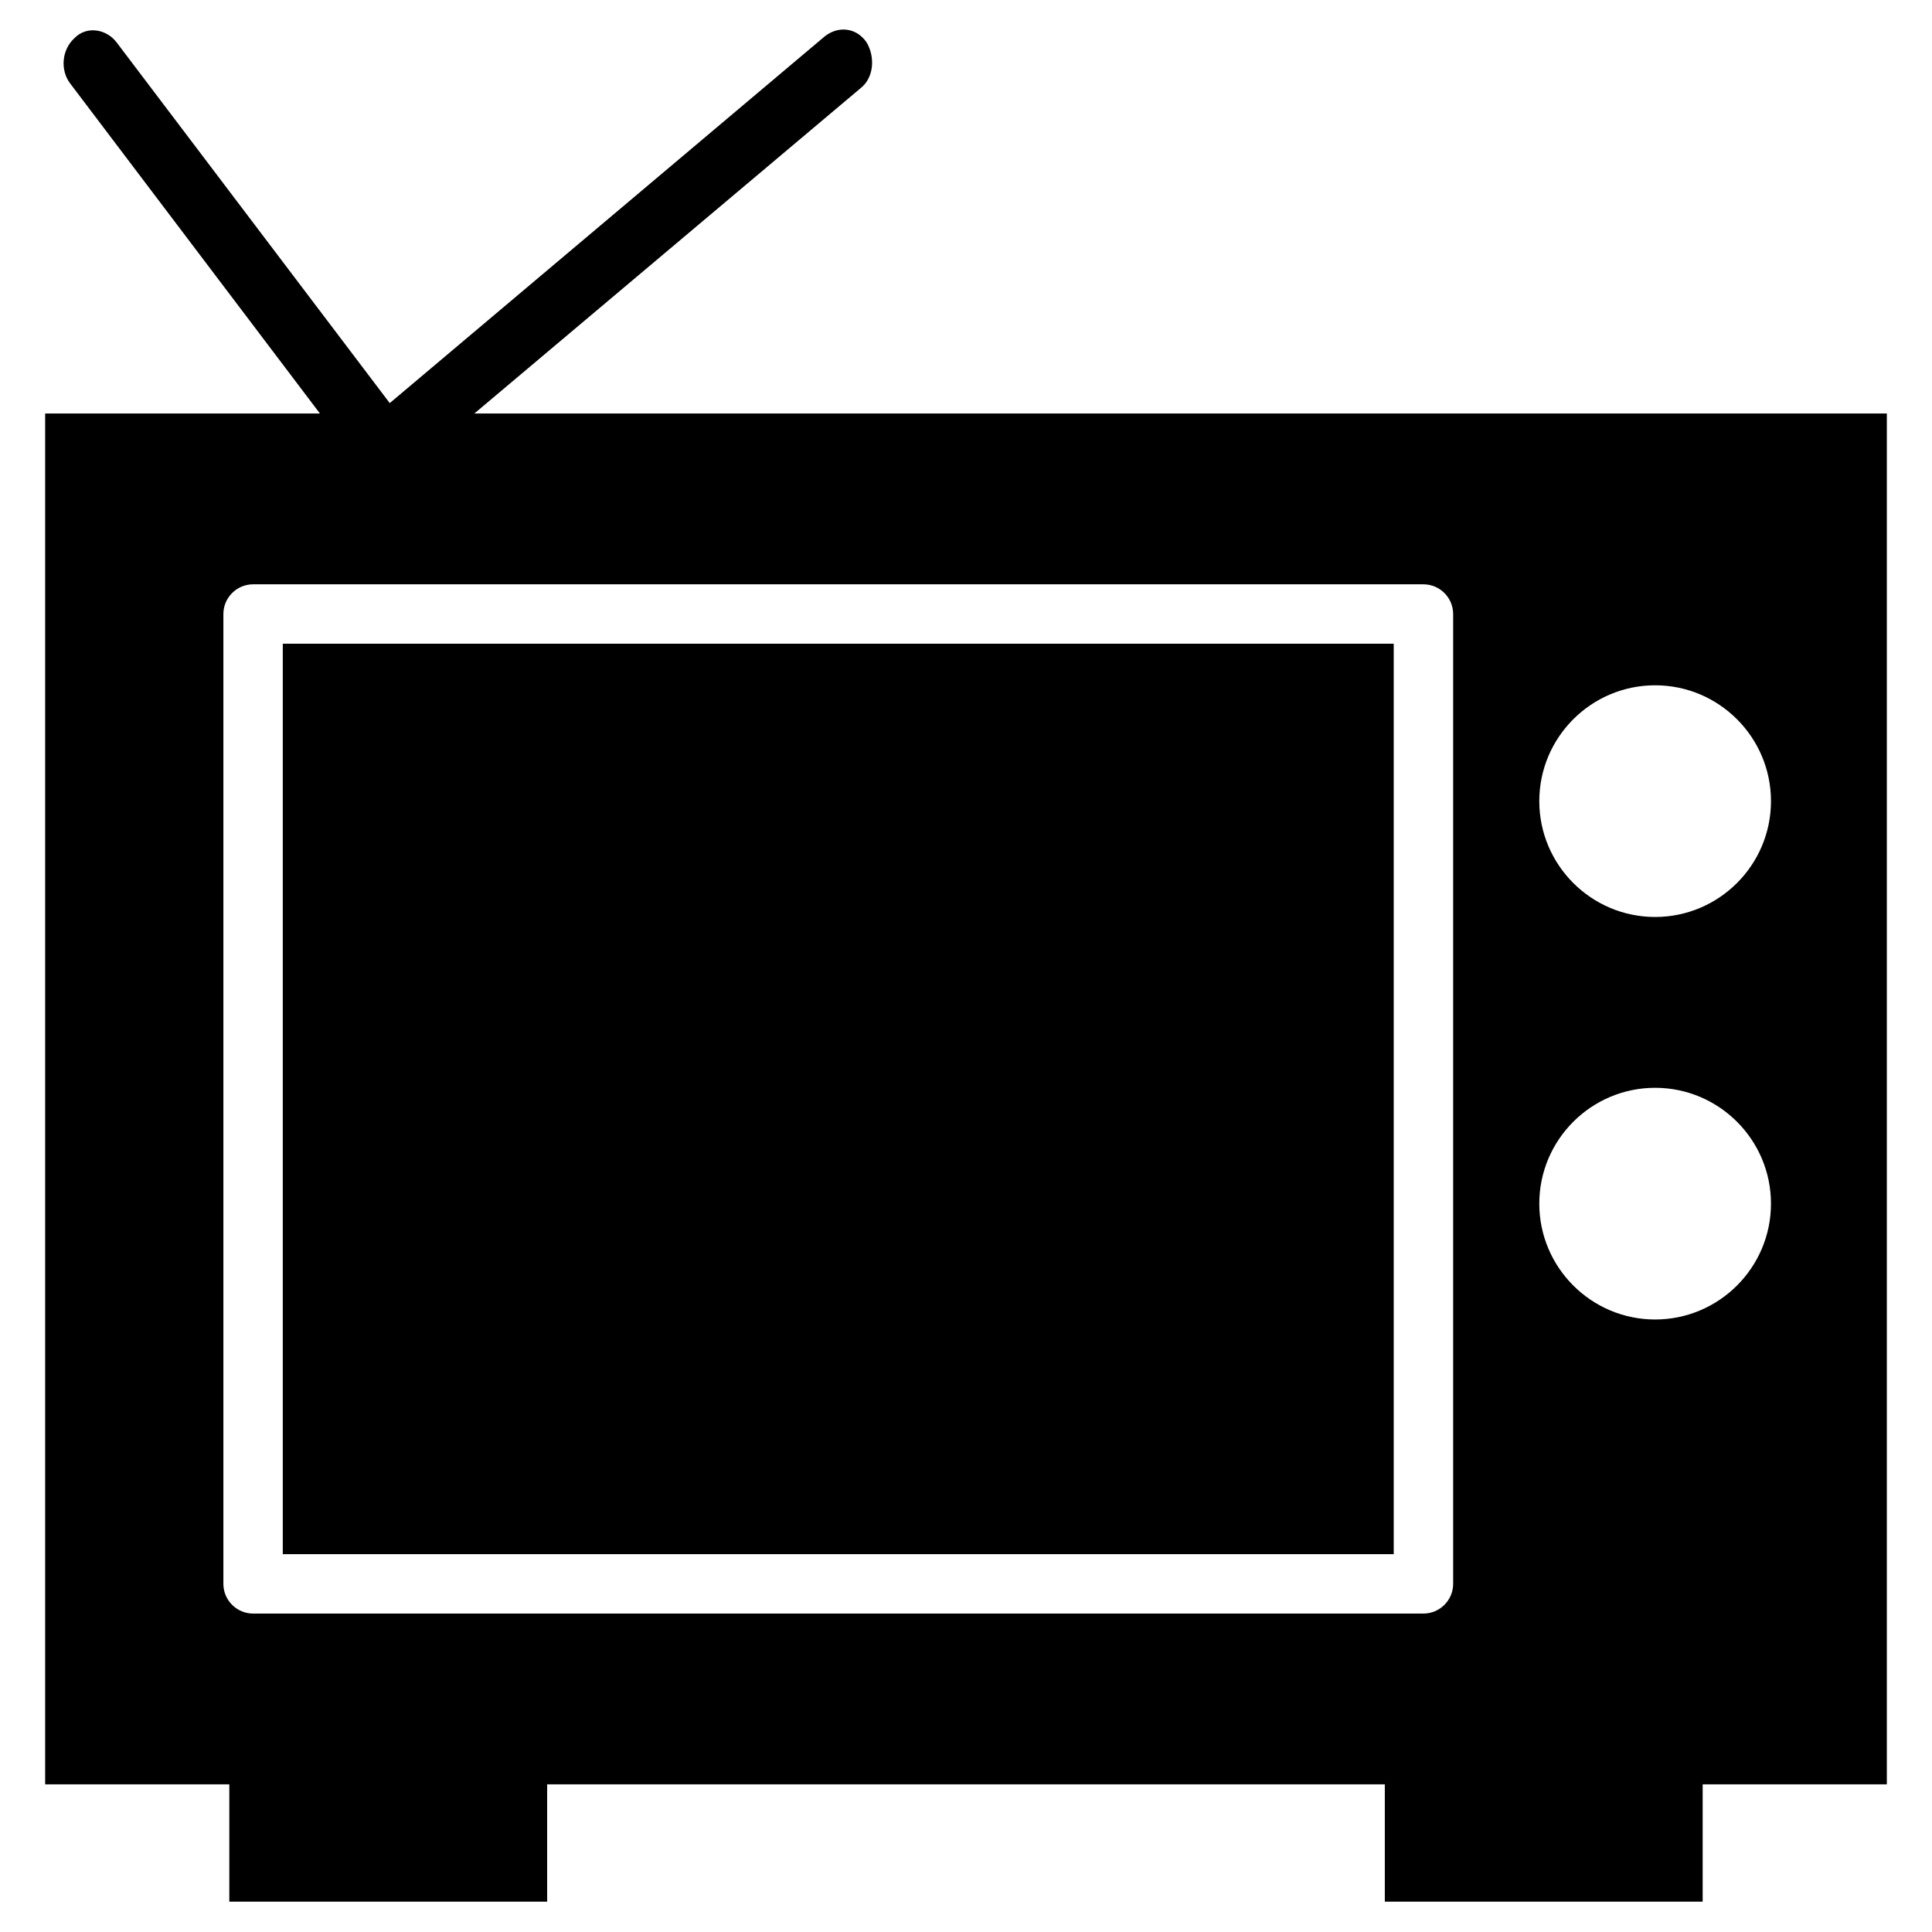 <?xml version="1.0" encoding="UTF-8"?>
<!-- Uploaded to: ICON Repo, www.svgrepo.com, Generator: ICON Repo Mixer Tools -->
<svg fill="#000000" width="800px" height="800px" version="1.1" viewBox="144 144 512 512" xmlns="http://www.w3.org/2000/svg">
 <g>
  <path d="m218.94 314.59h294.41v241.28h-294.41z"/>
  <path d="m269.71 253.58 102.34-86.199c3.543-2.754 3.938-8.266 1.574-12.203-2.754-3.938-7.477-4.328-11.02-1.574l-115.32 97.223-72.422-95.645c-2.754-3.543-7.871-4.328-11.02-1.18-3.543 3.148-3.938 8.656-1.184 12.199l66.125 87.379h-72.816v363.29h48.805v31.094h84.23v-31.094h221.99v31.094h84.23v-31.094h48.809v-363.29zm259.39 310.16c0 4.328-3.543 7.871-7.871 7.871h-310.16c-4.328 0-7.871-3.543-7.871-7.871v-257.02c0-4.328 3.543-7.871 7.871-7.871h310.16c4.328 0 7.871 3.543 7.871 7.871zm53.527-70.062c-16.926 0-30.699-13.777-30.699-30.699 0-16.926 13.777-30.699 30.699-30.699 16.926 0 30.699 13.777 30.699 30.699 0.004 16.922-13.773 30.699-30.699 30.699zm0-106.67c-16.926 0-30.699-13.777-30.699-30.699 0-16.926 13.777-30.699 30.699-30.699 16.926 0 30.699 13.777 30.699 30.699 0.004 16.926-13.773 30.699-30.699 30.699z"/>
 </g>
</svg>